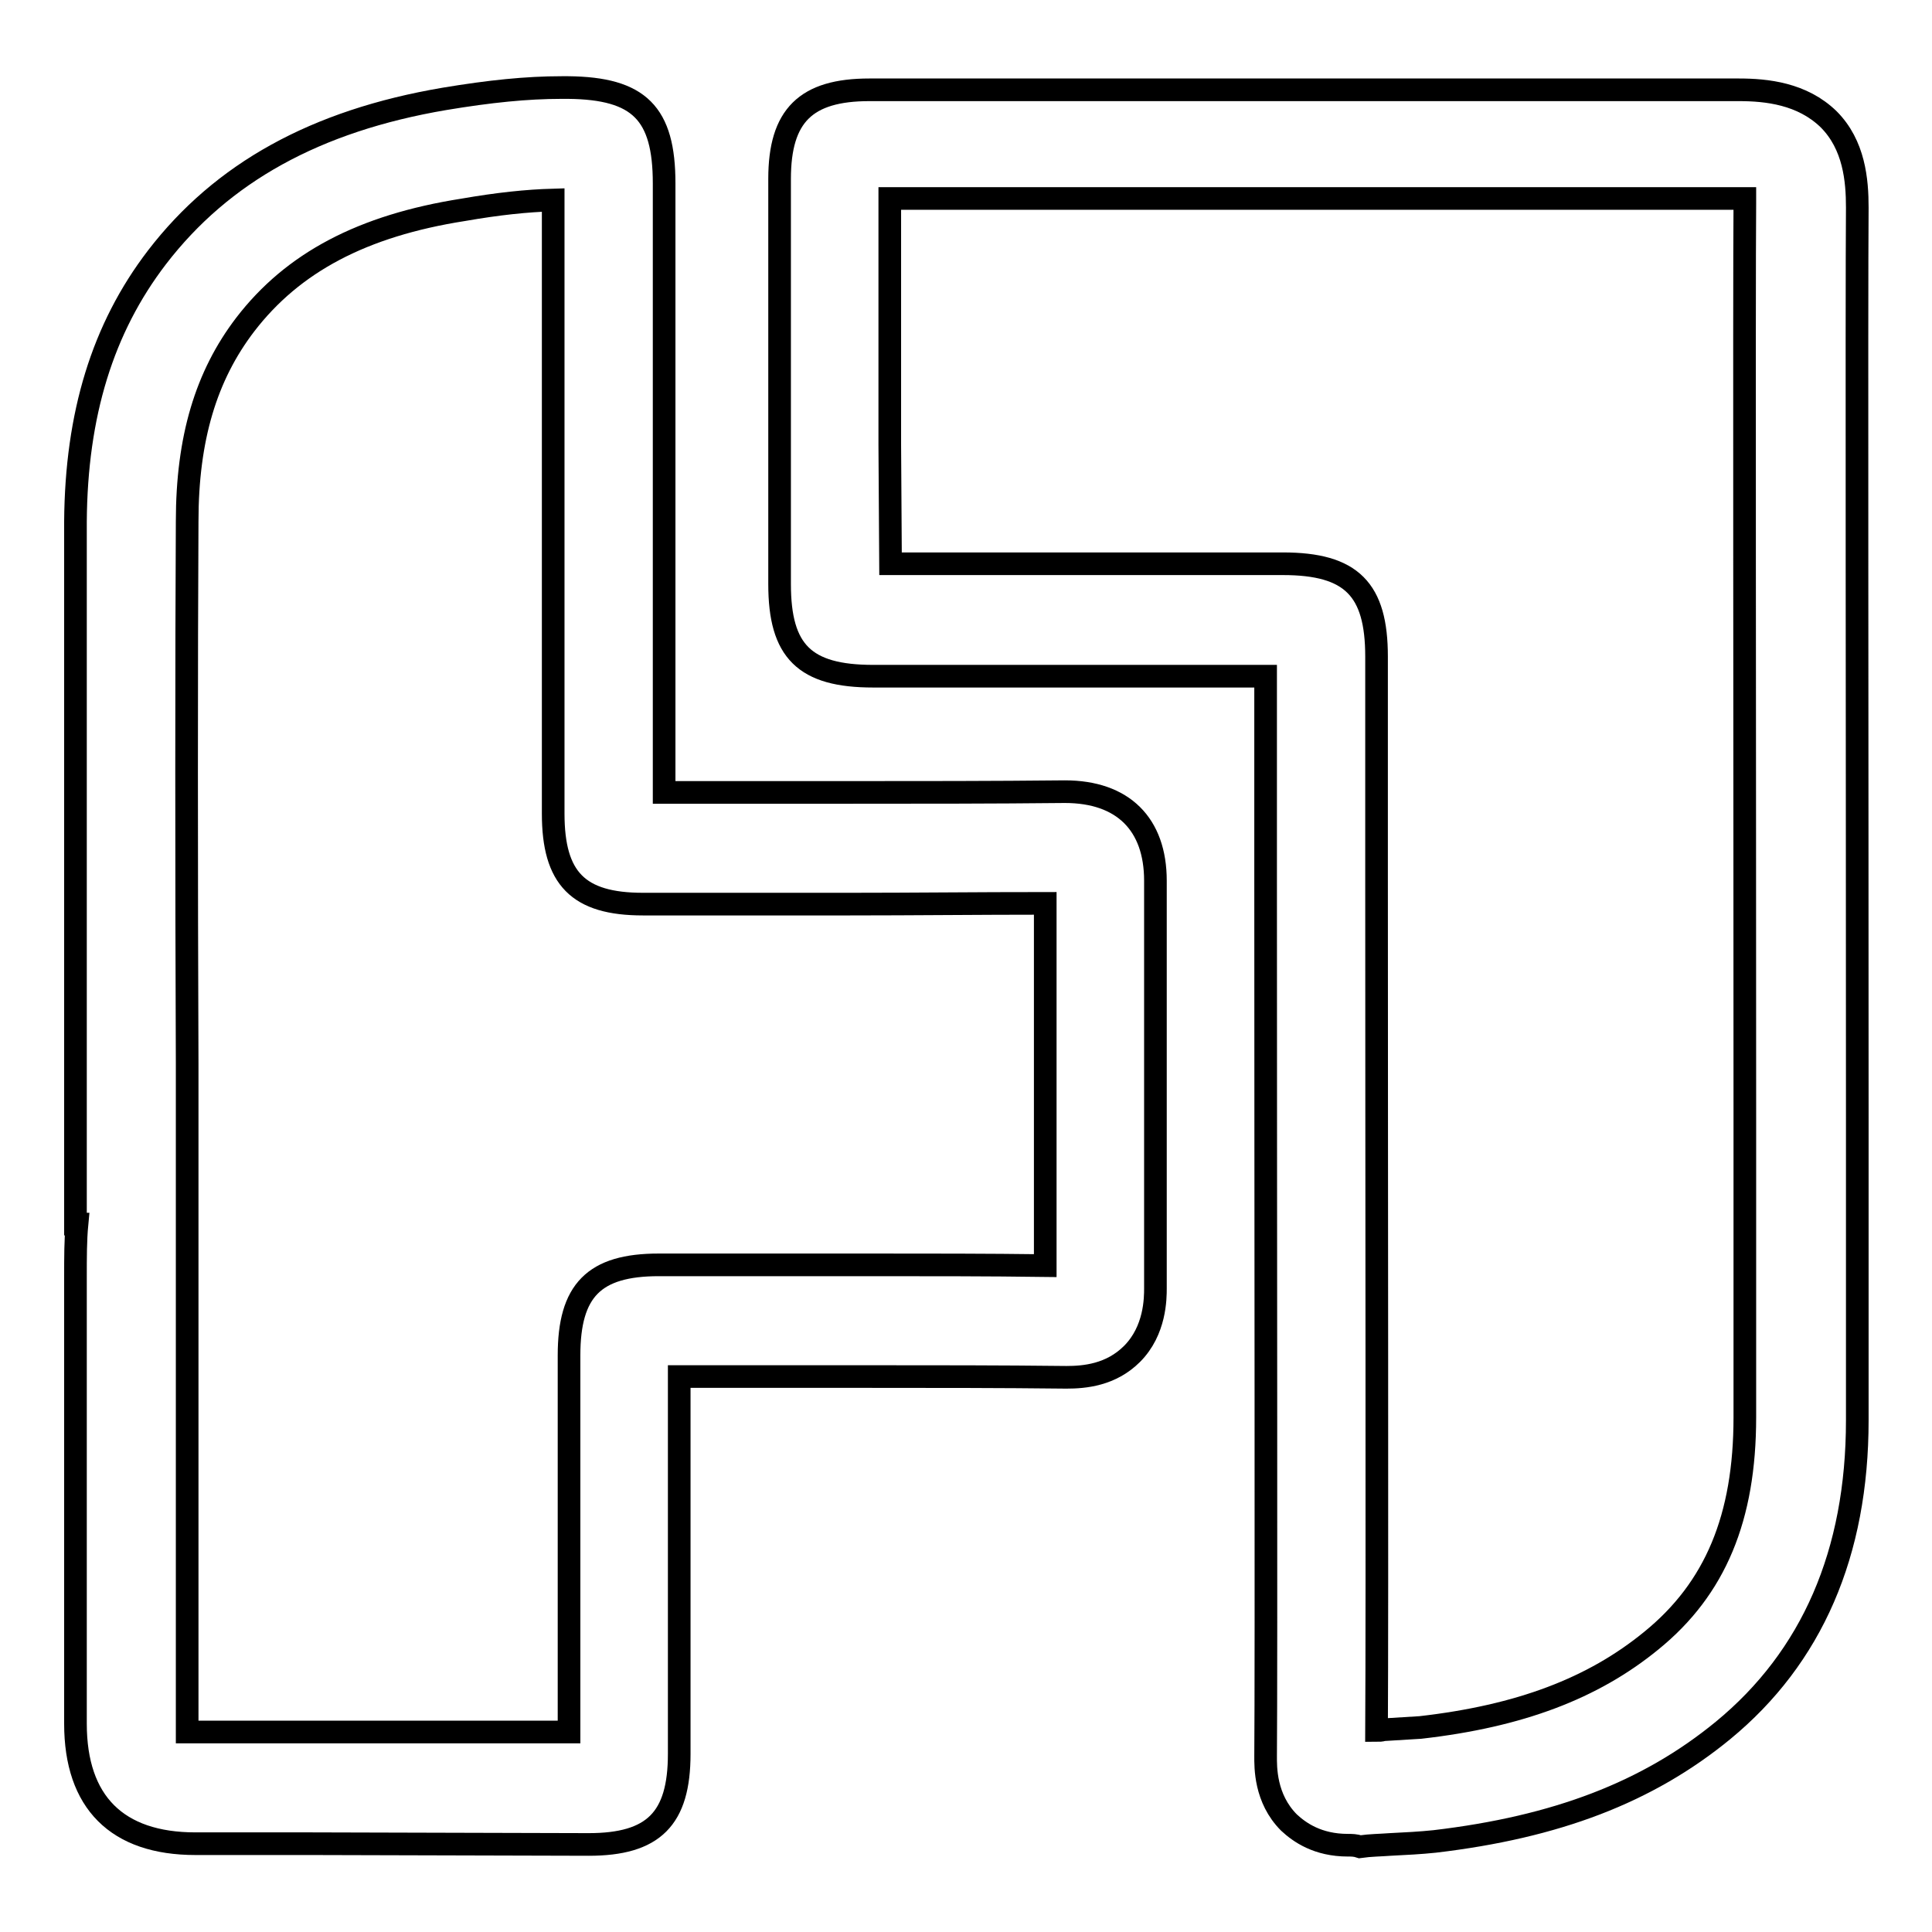 <?xml version="1.0" encoding="utf-8"?>
<!-- Svg Vector Icons : http://www.onlinewebfonts.com/icon -->
<!DOCTYPE svg PUBLIC "-//W3C//DTD SVG 1.1//EN" "http://www.w3.org/Graphics/SVG/1.1/DTD/svg11.dtd">
<svg version="1.1" xmlns="http://www.w3.org/2000/svg" xmlns:xlink="http://www.w3.org/1999/xlink" x="0px" y="0px" viewBox="0 0 256 256" enable-background="new 0 0 256 256" xml:space="preserve">
<g> <path stroke-width="3" fill-opacity="0" stroke="#000000"  d="M41.2,244.3l-15.3,0c-10.4,0-15.9-5.5-15.9-15.9l0-59.1c0-2.7,0-5,0.2-7.1H10l0-21.3c0-24,0-55.1,0-71.8 c0.1-14.2,3.6-25.6,10.8-35c8.6-11.2,21-18.1,38.1-21c6-1,10.9-1.5,15.5-1.5l0.9,0c9.4,0.1,12.7,3.4,12.7,12.7l0,80.7l24.4,0 c9.6,0,19.1,0,28.7-0.1c7.7,0,12,4.3,12,11.8v54c0,1.3,0,5.6-3.1,8.7c-2.8,2.8-6.3,3.1-8.7,3.1c-8.8-0.1-17.3-0.1-25.9-0.1l-25.4,0 l0,50c0,8.6-3.4,12-12,12L41.2,244.3z M24.8,229.5c0.3,0,0.6,0,1.1,0l15.3,0l34.2,0l0-49.9c0-8.6,3.3-12,11.9-12l28.3,0 c7.6,0,15.3,0,22.9,0.1l0-48c-8.9,0-17.5,0.1-26,0.1l-27.3,0c-8.6,0-11.9-3.4-11.9-12l0-81.3c-3.5,0.1-7.3,0.5-11.9,1.3 C48,29.9,38.8,34.8,32.5,43c-5.2,6.8-7.7,15.1-7.7,26.1c-0.1,16.8-0.1,47.8,0,71.8l0,21.3v0.1c0,1.5,0,43.2,0,66.1 C24.8,228.8,24.8,229.2,24.8,229.5L24.8,229.5z"/> <path stroke-width="3" fill-opacity="0" stroke="#000000"  d="M178.6,244.5c-4,0-6.4-1.7-7.8-3c-3.2-3.2-3.1-7.4-3.1-8.8c0.1-11.6,0-76.4,0-116.6l0-26.5l-52,0 c-9.1,0-12.4-3.3-12.4-12.2l0-18.1c0-12,0-23.9,0-35.6c0-8.4,3.5-11.8,11.9-11.8l115.2,0c3.7,0,8.4,0.5,11.9,3.9 c3.4,3.4,3.8,8.1,3.8,11.7c-0.1,11.9,0,75.5,0,120.9l0,39.8c0,17.6-6,31.4-17.8,41.1c-10,8.2-22.1,12.8-38.2,14.7 c-1.9,0.2-3.9,0.3-5.9,0.4c-1.3,0.1-2.6,0.1-4,0.3C179.6,244.5,179.1,244.5,178.6,244.5L178.6,244.5z M118,74.7l52,0 c9.1,0,12.4,3.4,12.4,12.3l0,28.9c0,37.3,0.1,96,0,113.4c0.3,0,0.6,0,0.9-0.1c1.6-0.1,3.3-0.2,4.9-0.3c13.2-1.5,22.9-5.2,30.6-11.5 c8.5-6.9,12.4-16.3,12.4-29.6l0-39.8c0-45.4-0.1-109.1,0-121c0-0.3,0-0.5,0-0.7c-0.3,0-0.6,0-0.9,0l-112.4,0c0,10.7,0,21.7,0,32.6 L118,74.7L118,74.7z"/></g>
</svg>